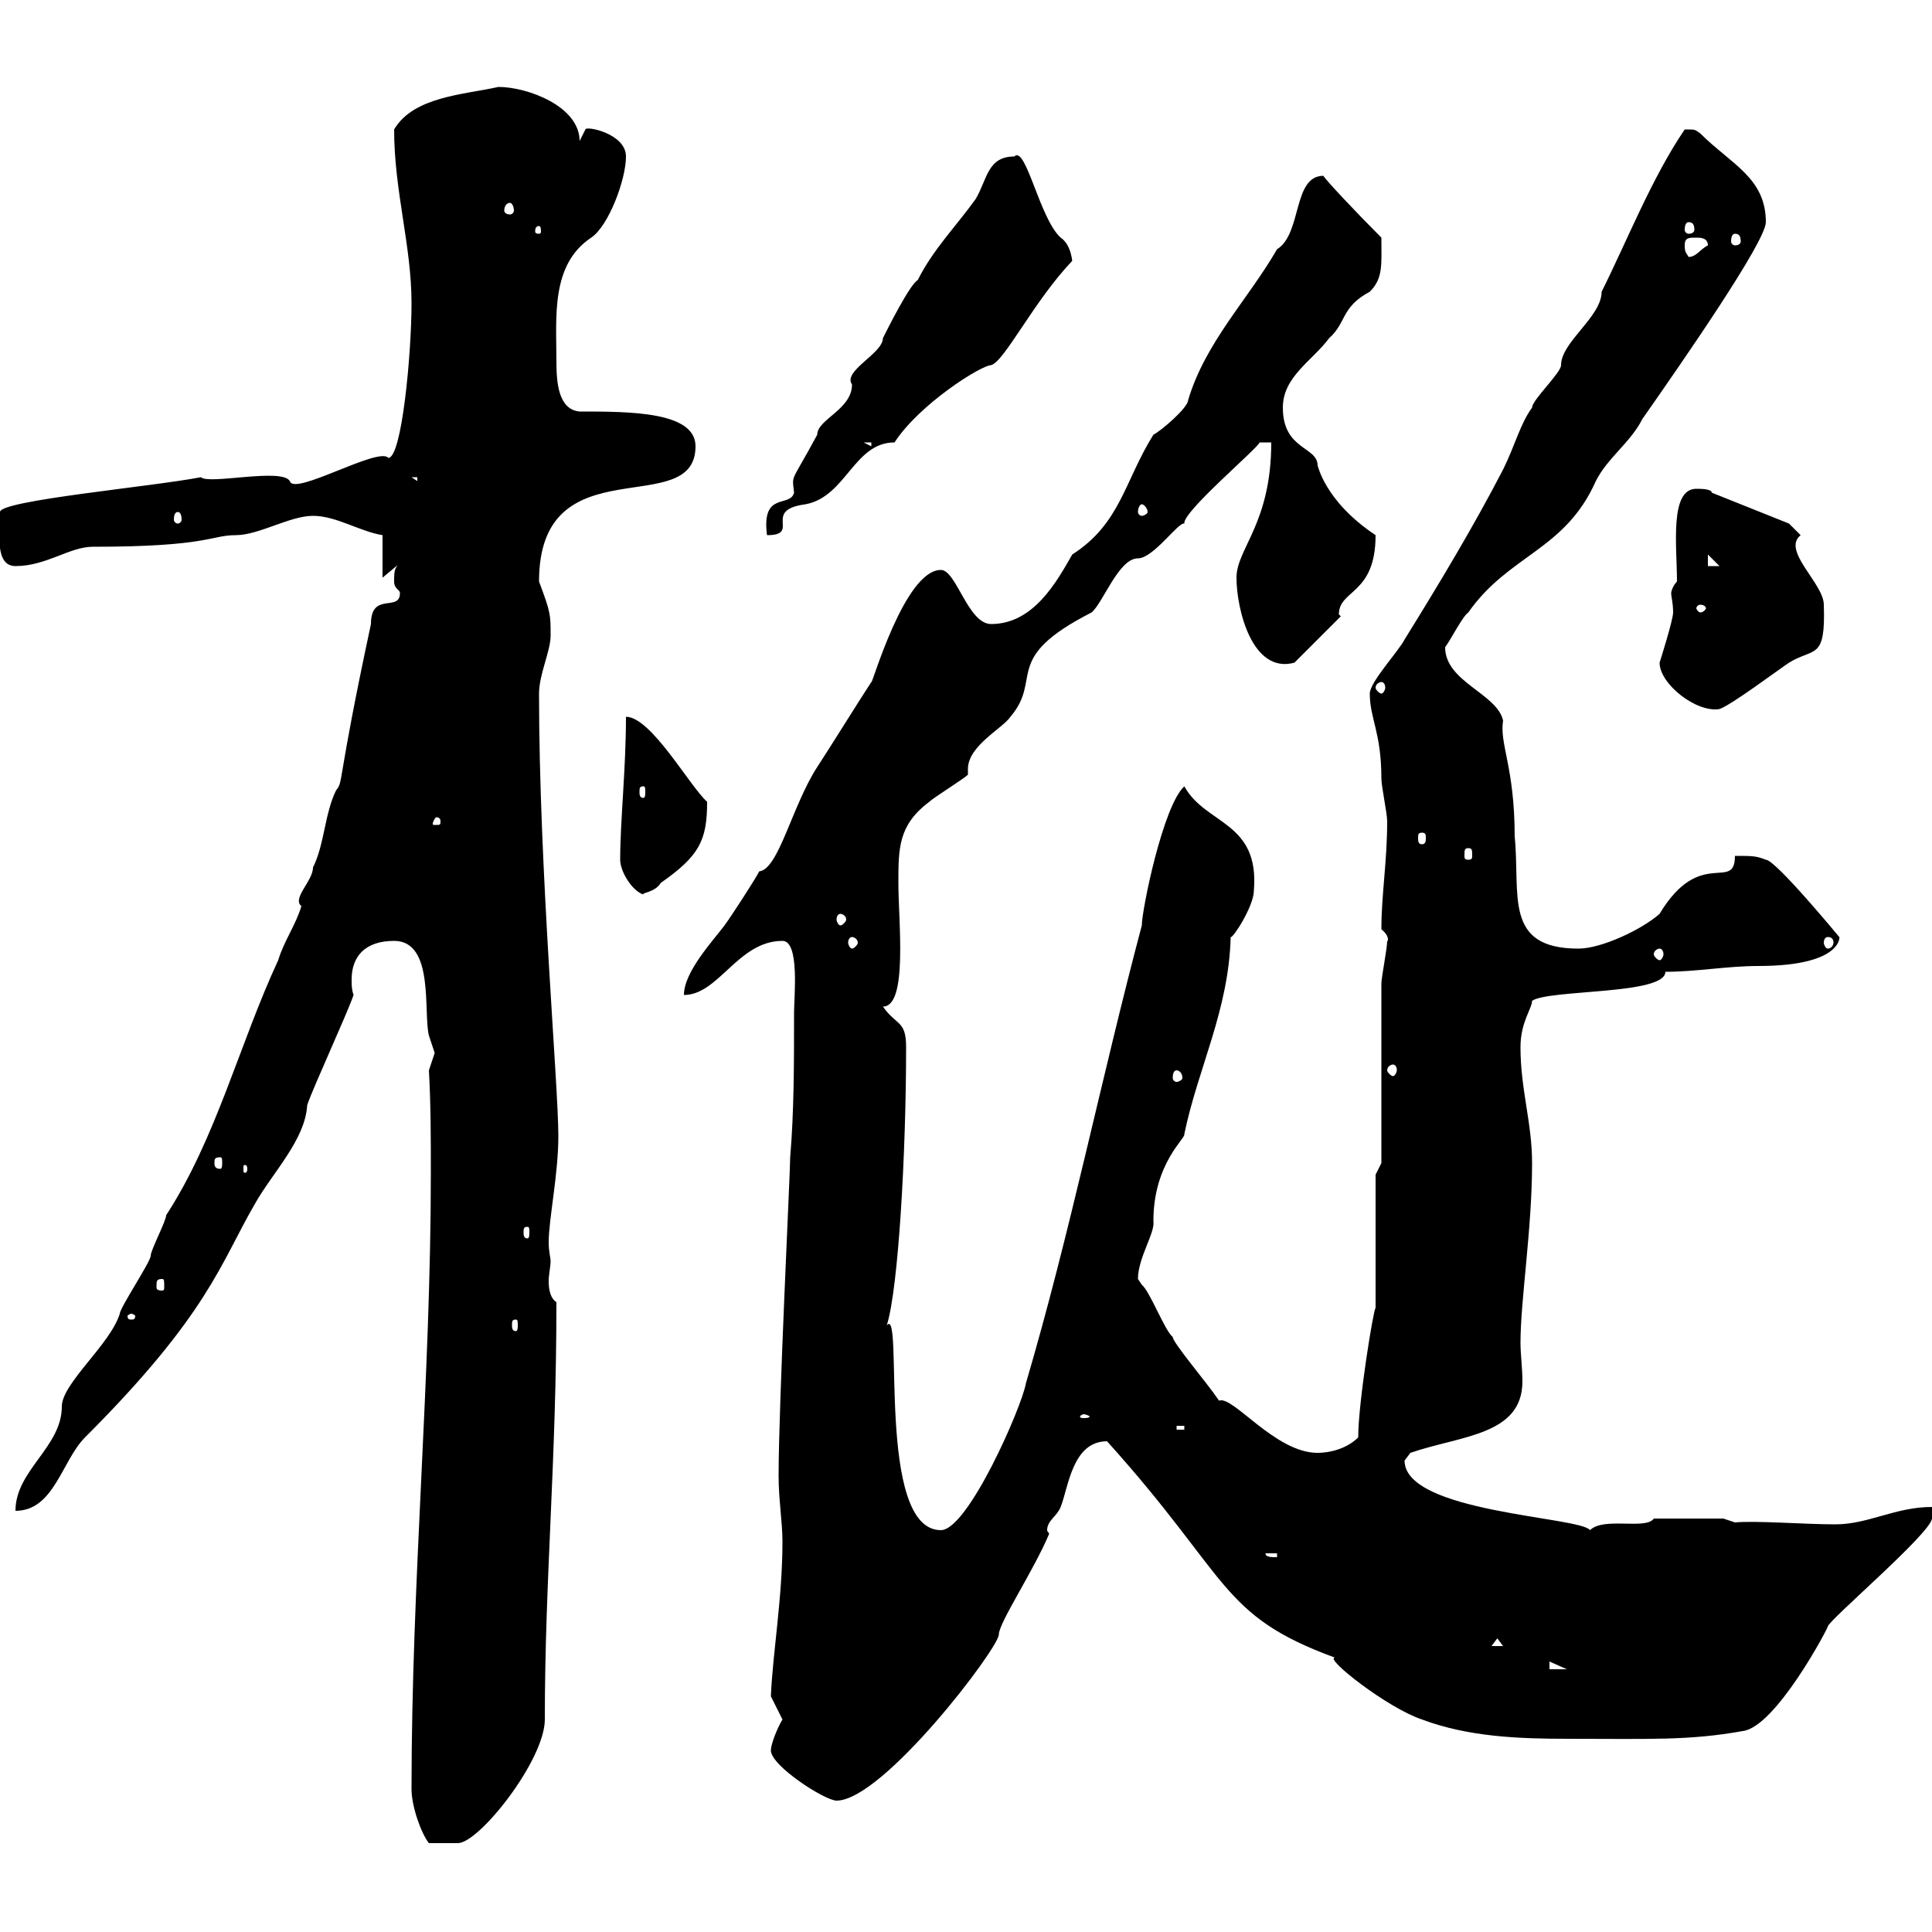<svg xmlns="http://www.w3.org/2000/svg" xmlns:xlink="http://www.w3.org/1999/xlink" width="300" height="300"><path d="M63.90 277.80C63.90 280.50 65.40 284.70 66.60 286.20L71.10 286.20C74.40 286.20 84.60 273.30 84.60 267C84.60 245.10 86.40 227.10 86.40 202.20C85.50 201.60 85.20 200.40 85.20 198.90C85.20 198 85.50 196.50 85.50 195.90C85.50 195.30 85.20 194.40 85.20 192.90C85.20 189.30 86.70 182.40 86.70 176.40C86.70 168.30 83.70 135 83.70 107.70C83.70 104.70 85.50 101.10 85.50 98.70C85.50 95.40 85.50 95.10 83.70 90.30C83.70 68.70 108 81 108 69.30C108 63.90 97.80 63.90 90 63.90C86.70 63.60 86.40 59.40 86.40 56.10C86.40 49.20 85.50 41.10 91.80 36.90C94.50 35.10 97.20 27.90 97.20 24.30C97.20 20.70 90.90 19.50 90.90 20.10C90.90 20.10 90 21.90 90 21.90C90 16.50 81.90 13.50 77.40 13.50C72 14.70 64.20 15 61.20 20.10C61.20 29.70 63.90 38.10 63.90 47.10C63.90 54.90 62.40 71.10 60.30 71.10C58.80 69.30 45.60 77.10 45 74.70C43.80 72.60 32.40 75.30 31.20 74.10C23.40 75.60 0 77.70 0 79.50C0 82.50-0.90 87.90 2.40 87.90C7.20 87.90 10.80 84.90 14.40 84.90C32.40 84.90 32.70 83.10 36.60 83.10C40.20 83.10 45 80.10 48.60 80.10C52.20 80.10 55.80 82.50 59.40 83.10L59.40 89.70L63 86.70C61.20 87.90 61.20 88.50 61.20 90.30C61.20 91.50 62.10 91.50 62.10 92.10C62.10 95.10 57.60 91.80 57.60 96.90C52.20 122.10 53.40 121.20 52.20 122.70C50.40 126.30 50.40 131.10 48.60 134.70C48.60 136.80 45.30 139.50 46.80 140.70C45.90 143.70 44.10 146.10 43.20 149.10C37.20 162 33.60 176.70 25.80 188.70C25.80 189.60 23.40 194.10 23.40 195C23.40 195.90 18.60 203.10 18.60 204C17.10 208.80 9.60 214.80 9.60 218.40C9.60 224.70 2.40 228.30 2.40 234.60C8.40 234.60 9.60 226.80 13.20 223.20C32.40 204 34.20 196.20 39.60 186.90C42.30 182.10 47.40 177 47.70 171.60C48.60 168.90 54 157.20 54.90 154.50C54.60 153.60 54.60 153 54.60 152.10C54.60 148.50 56.70 146.10 61.20 146.10C67.50 146.10 65.70 157.20 66.60 160.80C66.60 160.80 67.50 163.50 67.50 163.50C67.50 163.50 66.60 166.20 66.60 166.20C66.90 171.60 66.90 176.70 66.90 182.10C66.90 214.20 63.90 245.40 63.90 277.80ZM119.70 271.80C119.70 274.20 128.10 279.60 129.90 279.60C137.10 279.60 155.10 255.90 155.10 253.80C155.10 252 160.50 243.90 162.90 238.20C162.90 237.90 162.60 237.90 162.60 237.60C162.60 236.10 164.10 235.50 164.70 234C165.90 231 166.50 223.80 171.90 223.80C191.10 245.10 189.30 250.80 207.30 257.40C205.50 257.40 215.40 265.20 220.80 267C228 269.70 235.80 270 243.60 270C256.20 270 262.20 270.30 270.60 268.80C275.70 268.20 283.80 252.90 283.80 252.60C283.80 251.70 299.70 238.20 300 235.80L300 234C294.30 234 290.10 236.70 285 236.70C280.20 236.70 272.70 236.10 269.40 236.40L267.60 235.80L256.80 235.80C255.60 237.60 249 235.50 246.90 237.60C245.40 235.50 218.10 234.90 218.10 226.80C218.10 226.80 219 225.60 219 225.60C226.80 222.90 236.40 222.90 236.40 214.50C236.40 212.40 236.10 210.30 236.10 208.50C236.10 201.90 237.90 190.80 237.90 180.60C237.90 174.30 236.10 169.20 236.10 162.60C236.10 158.70 237.90 156.60 237.90 155.40C240.60 153.60 258.60 154.50 258.60 150.90C263.40 150.90 268.20 150 273 150C286.80 150 285.60 144.90 285.60 145.50C285.60 145.50 275.70 133.50 274.20 133.50C272.70 132.90 272.10 132.90 269.40 132.90C269.40 138.60 264 131.40 257.70 141.90C255 144.30 248.70 147.30 245.10 147.30C233.40 147.30 236.10 138.90 235.20 129.90C235.20 119.10 232.80 115.50 233.40 111.90C232.50 107.70 224.40 105.90 224.40 100.50C225.30 99.30 227.10 95.70 228 95.10C234.30 86.10 243 85.50 247.80 74.70C249.60 71.10 253.20 68.70 255 65.10C261.30 56.10 274.20 37.50 274.20 34.50C274.20 27.60 268.80 25.50 264 20.70C263.10 20.10 263.40 20.10 261.60 20.10C256.50 27.60 252.60 37.50 248.70 45.30C248.70 49.20 242.40 53.10 242.40 56.70C242.40 57.90 237.90 62.10 237.90 63.30C236.10 65.70 235.20 69.30 233.40 72.90C228.90 81.60 223.50 90.60 218.10 99.30C217.20 101.10 212.70 105.90 212.70 107.70C212.70 111.60 214.50 113.70 214.50 120.90C214.50 122.10 215.40 126.30 215.40 127.50C215.40 133.80 214.50 138.90 214.50 144.30C216 145.50 215.40 146.40 215.40 146.10C215.40 147.30 214.50 151.80 214.50 152.70C214.50 157.20 214.50 176.10 214.50 180.60L213.60 182.40L213.60 203.10C213.30 203.10 210.90 217.80 210.90 223.20C209.10 225 206.40 225.60 204.60 225.60C198 225.60 191.40 216.60 189.30 217.50C187.50 214.80 182.10 208.50 182.10 207.60C180.90 206.70 178.50 200.40 177.30 199.50C177.30 199.50 176.70 198.60 176.70 198.60C176.70 195.30 179.40 191.40 179.10 189.60C179.10 180.60 184.20 176.70 183.90 176.10C186 165.90 190.80 156.90 191.10 145.50C191.40 145.80 194.70 140.70 194.70 138.30C195.60 127.50 187.20 128.10 183.90 122.10C180.60 125.10 177.30 141.30 177.30 143.70C171 167.40 166.20 191.40 159.30 214.80C158.70 218.40 150.30 237.60 146.10 237.60C135.90 237.60 140.40 202.50 137.70 205.80C139.50 200.10 140.70 179.10 140.70 162.60C140.70 158.40 139.20 159.30 137.10 156.30C141 156.30 139.50 143.10 139.50 137.10C139.50 131.70 139.50 128.10 144.30 124.50C144.90 123.90 149.70 120.90 150.30 120.30C150.30 119.70 150.30 119.70 150.30 119.40C150.30 115.80 155.70 113.10 156.90 111.30C162 105.30 155.40 102.30 169.50 95.10C171.30 93.60 173.70 86.70 176.70 86.70C179.10 86.70 183 81 183.90 81.30C183.60 79.50 195 69.90 195.60 68.70L197.40 68.70C197.40 81.30 192 85.20 192 89.70C192 94.50 194.40 104.70 201 102.90L208.20 95.70C208.20 95.70 207.90 95.40 207.90 95.40C207.90 91.50 213.60 92.40 213.60 83.10C205.50 77.70 204.60 72 204.60 72.30C204.60 69.30 199.20 69.90 199.20 63.30C199.20 58.50 203.70 56.10 206.40 52.50C209.10 50.10 208.20 47.70 212.70 45.30C214.80 43.20 214.50 41.10 214.50 36.90C210.60 33 205.80 27.90 205.50 27.30C200.70 27.30 202.20 36.30 198.30 38.70C193.80 46.50 187.20 53.10 184.50 62.10C184.50 63.30 180.30 66.90 179.10 67.50C174.60 74.70 174 81.30 166.50 86.10C164.10 90.30 160.50 96.90 153.90 96.90C150.30 96.90 148.50 88.50 146.10 88.50C140.40 88.50 135.30 106.80 135.30 105.90C134.10 107.70 128.10 117.30 126.90 119.10C123 125.10 120.90 135 117.90 135.30C117.30 136.50 113.40 142.50 112.50 143.70C110.70 146.10 106.20 150.90 106.20 154.50C111.60 154.50 114.60 146.10 121.50 146.10C124.20 146.10 123.30 154.80 123.30 157.20C123.30 165.30 123.30 172.50 122.70 179.70C122.70 182.10 120.90 218.10 120.90 229.20C120.90 232.80 121.50 236.40 121.50 239.40C121.50 248.10 120 256.50 119.70 263.40C119.70 263.40 121.50 267 121.50 267C120.60 268.50 119.70 270.90 119.70 271.80ZM240.60 258L243.30 259.20L240.60 259.20ZM232.50 254.40L233.40 255.60L231.60 255.60ZM196.50 241.20L198.30 241.20L198.30 241.80C197.40 241.80 196.50 241.80 196.50 241.20ZM182.70 221.40L183.90 221.40L183.90 222L182.70 222ZM168.30 219.60C168.60 219.60 169.20 219.90 169.20 219.90C169.20 220.20 168.60 220.20 168.30 220.20C168 220.20 167.70 220.20 167.70 219.90C167.70 219.90 168 219.60 168.30 219.60ZM80.10 204.90C80.40 204.90 80.40 205.20 80.40 205.80C80.40 206.10 80.40 206.70 80.10 206.70C79.50 206.70 79.50 206.10 79.50 205.80C79.50 205.20 79.50 204.90 80.10 204.90ZM20.40 204C20.70 204 21 204.30 21 204.30C21 204.90 20.70 204.90 20.40 204.90C20.10 204.90 19.80 204.90 19.80 204.30C19.80 204.30 20.10 204 20.40 204ZM25.20 198.60C25.50 198.60 25.50 198.90 25.50 199.80C25.50 200.10 25.50 200.40 25.20 200.40C24.30 200.40 24.30 200.10 24.30 199.80C24.30 198.90 24.30 198.60 25.20 198.60ZM81.90 190.50C82.20 190.50 82.20 190.80 82.20 191.40C82.20 191.70 82.20 192.30 81.90 192.30C81.30 192.30 81.30 191.70 81.30 191.40C81.30 190.80 81.30 190.50 81.90 190.50ZM38.40 181.50C38.40 182.10 38.10 182.10 38.10 182.10C37.80 182.10 37.80 182.10 37.80 181.50C37.80 180.90 37.80 180.90 38.10 180.90C38.10 180.90 38.40 180.90 38.40 181.50ZM34.20 179.70C34.50 179.70 34.50 180 34.50 180.60C34.50 180.90 34.50 181.50 34.20 181.50C33.30 181.50 33.30 180.90 33.30 180.60C33.30 180 33.30 179.70 34.20 179.70ZM182.70 166.20C183 166.20 183.60 166.50 183.60 167.40C183.60 167.70 183 168 182.70 168C182.40 168 182.10 167.70 182.10 167.40C182.10 166.50 182.40 166.20 182.70 166.20ZM216.30 165.30C216.60 165.30 216.90 165.60 216.90 166.20C216.90 166.50 216.60 167.10 216.30 167.10C216 167.10 215.40 166.50 215.40 166.20C215.40 165.60 216 165.30 216.30 165.30ZM257.70 147.30C258 147.30 258.30 147.60 258.30 148.20C258.30 148.50 258 149.10 257.70 149.10C257.40 149.10 256.80 148.50 256.80 148.20C256.80 147.60 257.40 147.30 257.70 147.30ZM132.30 145.50C132.60 145.50 133.20 145.80 133.20 146.40C133.20 146.70 132.60 147.30 132.30 147.30C132 147.30 131.70 146.70 131.70 146.40C131.70 145.80 132 145.50 132.30 145.50ZM283.80 145.50C284.40 145.50 284.70 145.80 284.70 146.40C284.70 146.70 284.40 147.30 283.80 147.30C283.50 147.30 283.20 146.70 283.20 146.40C283.20 145.80 283.50 145.50 283.80 145.50ZM130.50 141.90C130.80 141.90 131.40 142.20 131.40 142.80C131.40 143.10 130.80 143.70 130.50 143.70C130.20 143.70 129.90 143.10 129.90 142.80C129.90 142.20 130.20 141.90 130.50 141.90ZM96.30 133.50C96.30 135.30 98.10 138.30 99.90 138.90C99.60 138.60 101.70 138.60 102.60 137.10C108.60 132.90 109.80 130.50 109.80 124.50C107.10 122.10 101.10 111.30 97.20 111.30C97.20 119.40 96.30 127.50 96.30 133.50ZM228 131.70C228.60 131.70 228.60 132 228.60 132.90C228.60 133.20 228.60 133.50 228 133.50C227.40 133.50 227.40 133.20 227.40 132.90C227.40 132 227.40 131.70 228 131.70ZM220.80 129.30C221.40 129.30 221.40 129.60 221.40 130.20C221.40 130.50 221.40 131.10 220.80 131.10C220.20 131.10 220.20 130.50 220.20 130.20C220.20 129.60 220.20 129.30 220.80 129.30ZM68.40 127.50C68.40 128.10 68.40 128.10 67.50 128.10C67.20 128.10 67.20 128.10 67.20 127.80C67.20 127.80 67.50 126.90 67.80 126.90C67.80 126.90 68.40 126.90 68.40 127.50ZM99.90 122.10C100.20 122.10 100.20 122.40 100.20 123C100.20 123.30 100.20 123.90 99.90 123.90C99.30 123.90 99.30 123.30 99.30 123C99.30 122.40 99.30 122.10 99.90 122.10ZM257.70 102.90C257.70 106.20 263.40 110.70 267 110.10C268.80 109.50 276 104.10 277.80 102.90C281.70 100.50 283.50 102.60 283.20 93.90C283.20 90.60 276.60 85.50 279.60 83.10C279.60 83.10 277.80 81.30 277.80 81.30L265.80 76.50C265.80 75.90 264 75.90 263.40 75.90C259.20 75.90 260.40 84.90 260.40 90.30C259.80 90.90 259.50 91.80 259.50 92.10C259.50 92.70 259.80 93.60 259.80 95.10C259.80 96.30 257.70 102.90 257.70 102.90ZM214.50 105.90C214.80 105.90 215.10 106.20 215.10 106.80C215.10 107.10 214.80 107.70 214.50 107.70C214.20 107.70 213.60 107.10 213.60 106.80C213.60 106.20 214.20 105.90 214.50 105.90ZM264 93.90C264.60 93.90 264.90 94.20 264.90 94.50C264.90 94.50 264.60 95.10 264 95.10C263.70 95.10 263.40 94.50 263.40 94.50C263.40 94.20 263.70 93.90 264 93.90ZM265.20 86.10L267 87.90L265.20 87.90ZM157.50 24.30C153.30 24.30 153.30 27.90 151.50 30.90C148.50 35.10 144.90 38.70 142.50 43.50C141.30 44.10 137.70 51.30 137.10 52.50C137.10 54.90 130.80 57.60 132.30 59.70C132.30 63.60 126.90 65.10 126.90 67.50C122.70 75.30 123 73.50 123.30 76.50C122.70 78.90 118.20 76.20 119.10 83.10C124.50 83.10 118.20 79.20 125.10 78.30C131.40 77.10 132.60 68.70 138.90 68.70C142.80 62.70 152.40 56.70 153.90 56.70C156 56.10 160.50 46.80 166.50 40.50C166.50 41.10 166.50 38.10 164.70 36.90C161.40 33.90 159.30 22.50 157.50 24.30ZM27.60 79.50C27.90 79.50 28.20 79.80 28.20 80.70C28.20 81 27.90 81.30 27.60 81.30C27.30 81.30 27 81 27 80.70C27 79.80 27.30 79.50 27.60 79.50ZM177.30 78.30C177.60 78.30 178.20 78.90 178.20 79.50C178.20 79.80 177.60 80.10 177.30 80.10C177 80.10 176.70 79.80 176.70 79.50C176.70 78.90 177 78.30 177.30 78.30ZM63.90 74.10L64.80 74.10L64.80 74.70ZM134.10 68.70L135.30 68.70L135.30 69.30ZM261.60 38.10C261.60 36.90 262.20 36.90 263.40 36.90C264 36.90 265.20 36.90 265.20 38.10C264 38.70 263.40 39.90 262.20 39.90C261.90 39.30 261.60 39.30 261.60 38.10ZM269.40 36.30C270 36.30 270.30 36.60 270.30 37.50C270.30 37.80 270 38.10 269.40 38.10C269.10 38.10 268.80 37.80 268.80 37.50C268.80 36.60 269.10 36.30 269.40 36.30ZM83.70 35.10C84 35.10 84 35.70 84 36C84 36 84 36.30 83.70 36.30C83.10 36.30 83.10 36 83.10 36C83.10 35.70 83.10 35.10 83.70 35.10ZM262.20 34.50C262.80 34.50 263.10 34.80 263.10 35.70C263.10 36 262.80 36.30 262.20 36.30C261.90 36.30 261.60 36 261.60 35.70C261.60 34.80 261.90 34.50 262.20 34.50ZM79.20 31.50C79.50 31.50 79.80 32.10 79.80 32.70C79.80 33 79.50 33.30 79.20 33.30C78.60 33.30 78.30 33 78.30 32.70C78.30 32.10 78.60 31.50 79.20 31.50Z"/></svg>
